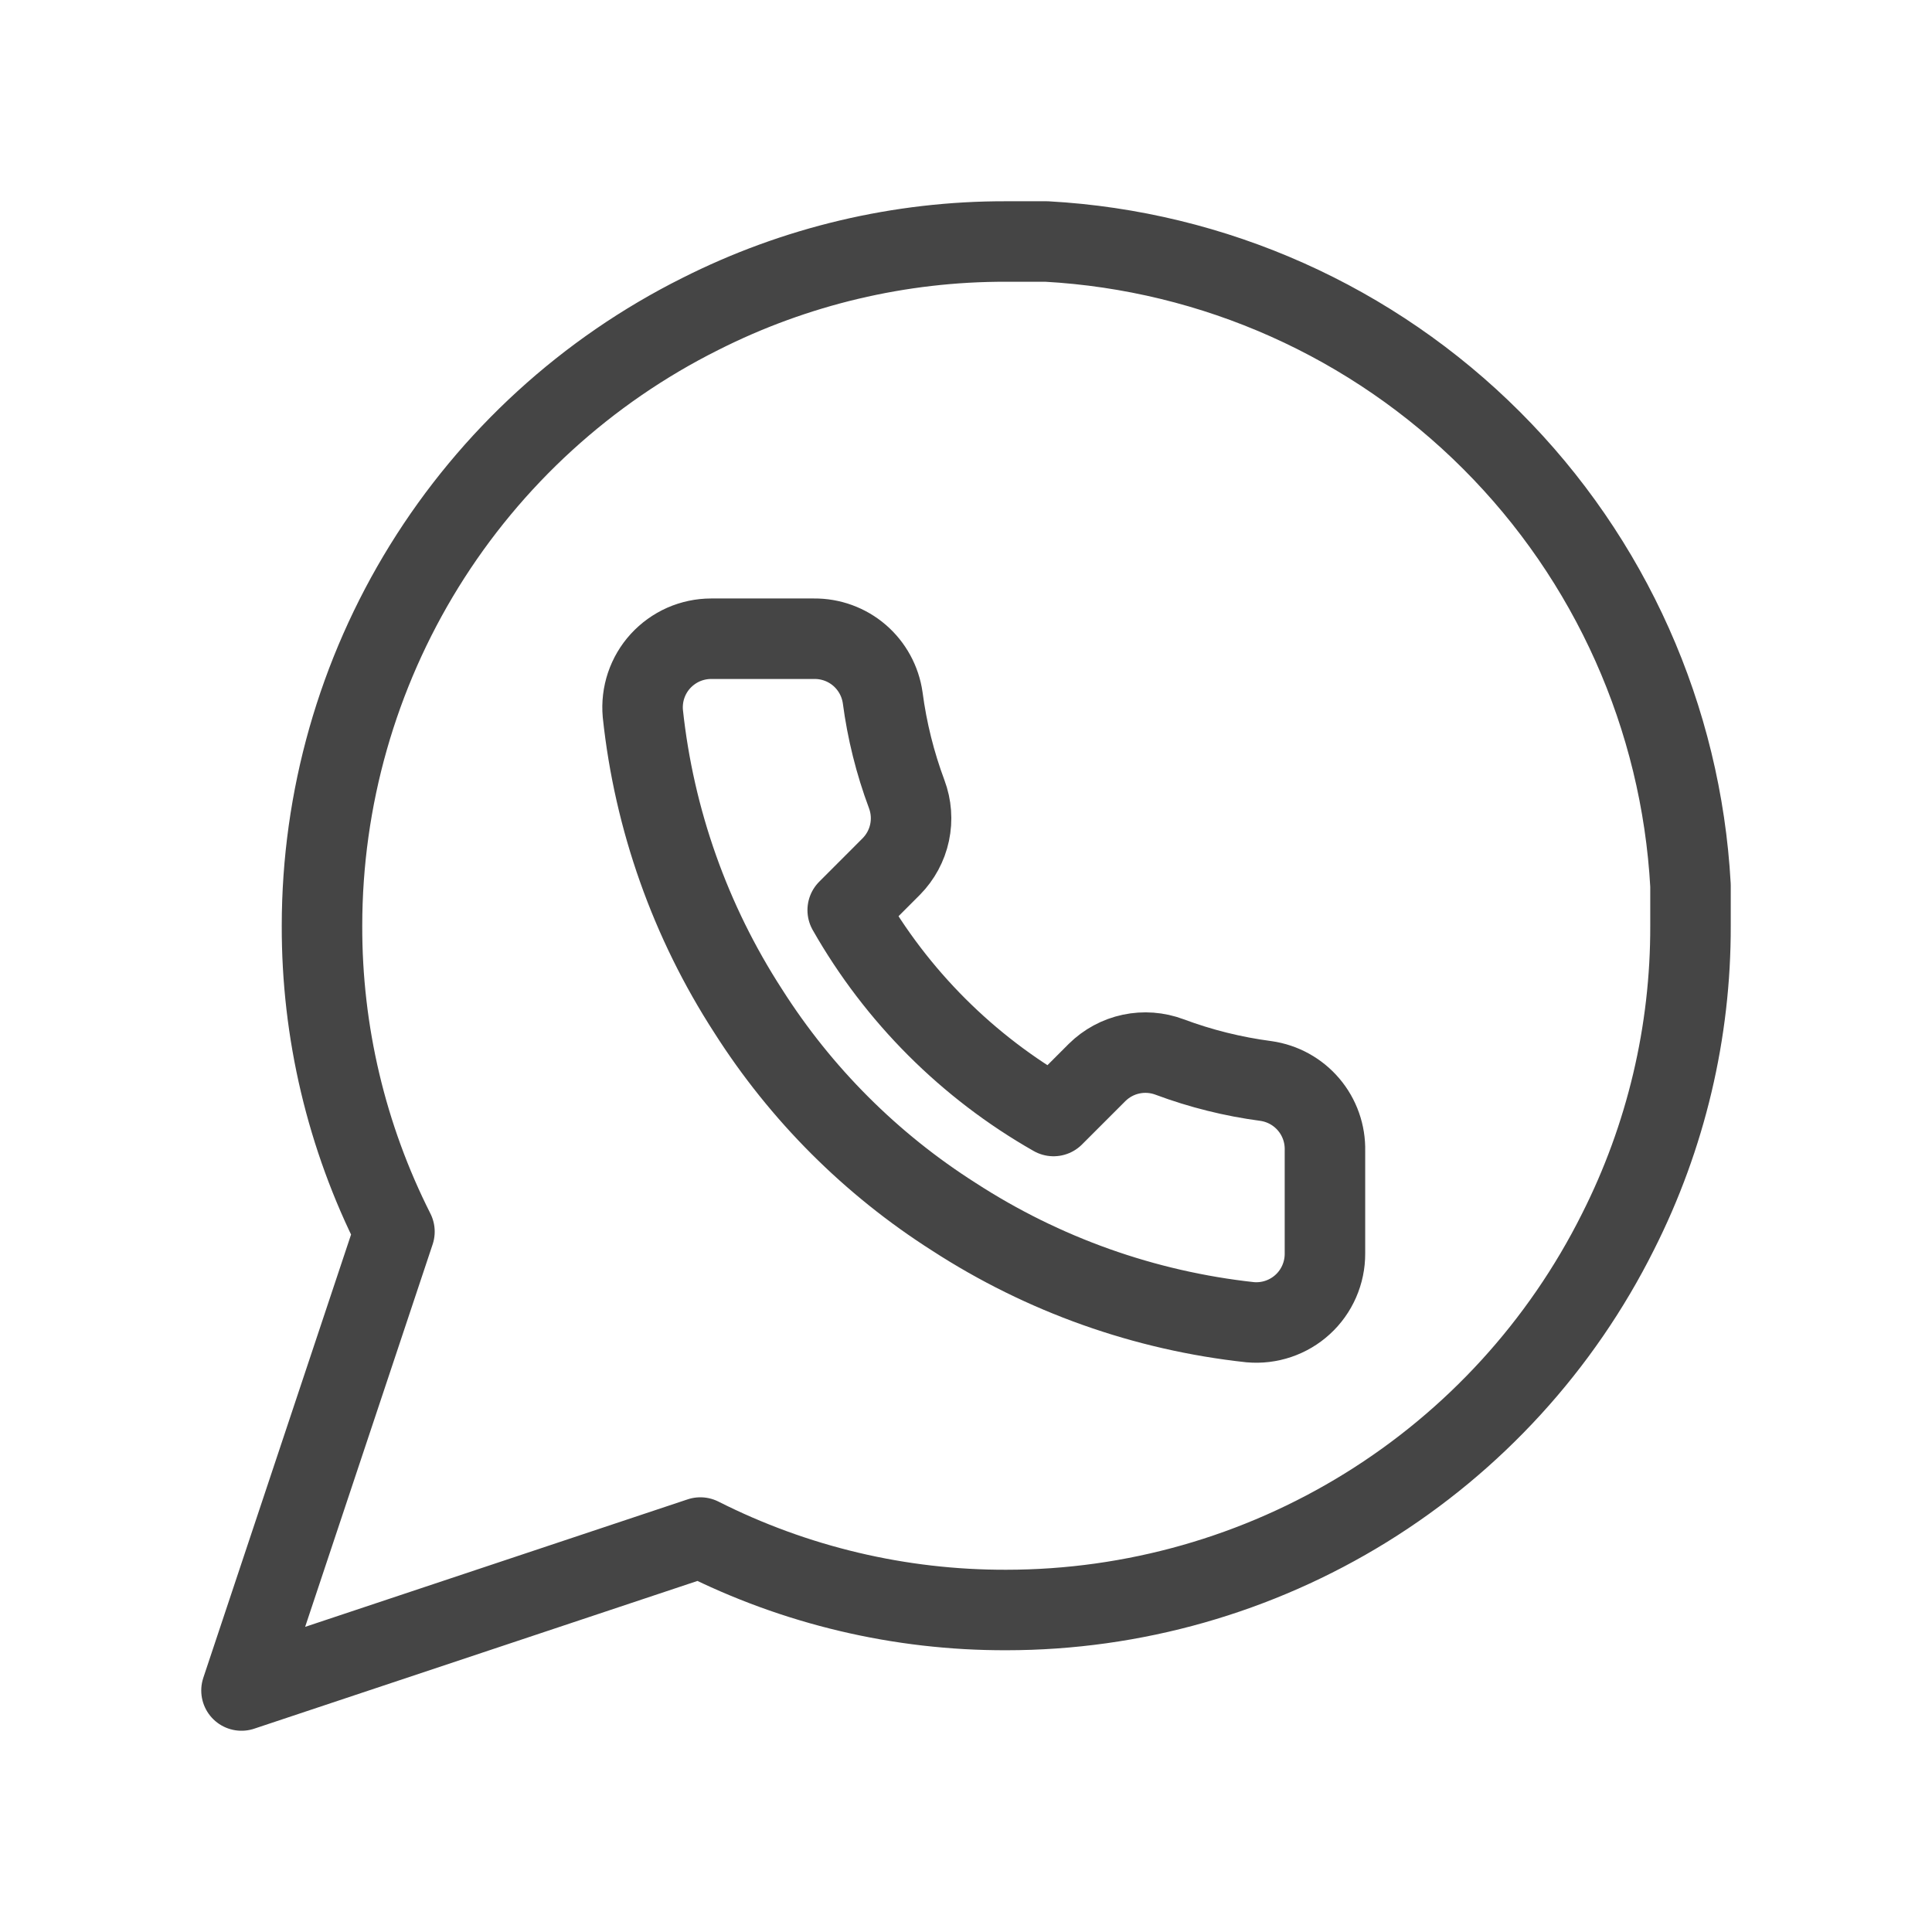 <svg viewBox="0 0 48 48" fill="none" xmlns="http://www.w3.org/2000/svg">
<path d="M42 23C42.007 25.64 41.39 28.244 40.2 30.6C38.789 33.424 36.62 35.798 33.935 37.459C31.25 39.119 28.157 39.999 25 40C22.36 40.007 19.756 39.39 17.4 38.2L6 42L9.8 30.6C8.61 28.244 7.993 25.64 8 23C8.001 19.844 8.881 16.75 10.541 14.065C12.202 11.381 14.576 9.211 17.4 7.8C19.756 6.61 22.36 5.993 25 6H26C30.169 6.23 34.106 7.99 37.058 10.942C40.011 13.894 41.77 17.831 42 22V23Z" stroke="#454545" stroke-width="2" stroke-linecap="round" stroke-linejoin="round"/>
<g clip-path="url(#clip0)">
<path d="M32.918 28.588V31.145C32.919 31.382 32.87 31.617 32.775 31.835C32.68 32.053 32.541 32.248 32.366 32.408C32.191 32.569 31.984 32.691 31.759 32.767C31.535 32.843 31.296 32.871 31.06 32.85C28.437 32.565 25.917 31.669 23.703 30.233C21.643 28.924 19.897 27.178 18.588 25.118C17.148 22.894 16.251 20.362 15.971 17.727C15.95 17.492 15.978 17.254 16.053 17.03C16.129 16.805 16.25 16.599 16.41 16.424C16.57 16.25 16.764 16.11 16.98 16.014C17.197 15.919 17.431 15.869 17.668 15.869H20.225C20.639 15.865 21.04 16.011 21.354 16.281C21.667 16.551 21.872 16.926 21.93 17.335C22.038 18.154 22.238 18.957 22.527 19.731C22.641 20.036 22.666 20.367 22.598 20.686C22.53 21.005 22.372 21.297 22.143 21.529L21.061 22.612C22.274 24.746 24.041 26.513 26.175 27.727L27.258 26.644C27.49 26.415 27.782 26.257 28.101 26.189C28.42 26.121 28.751 26.146 29.056 26.26C29.83 26.549 30.634 26.749 31.452 26.857C31.866 26.916 32.244 27.124 32.514 27.443C32.785 27.762 32.928 28.17 32.918 28.588Z" stroke="#454545" stroke-width="2" stroke-linecap="round" stroke-linejoin="round"/>
</g>
<defs>
<clipPath id="clip0">
<rect x="14.164" y="14.164" width="20.459" height="20.459" fill="white"/>
</clipPath>
</defs>
</svg>
